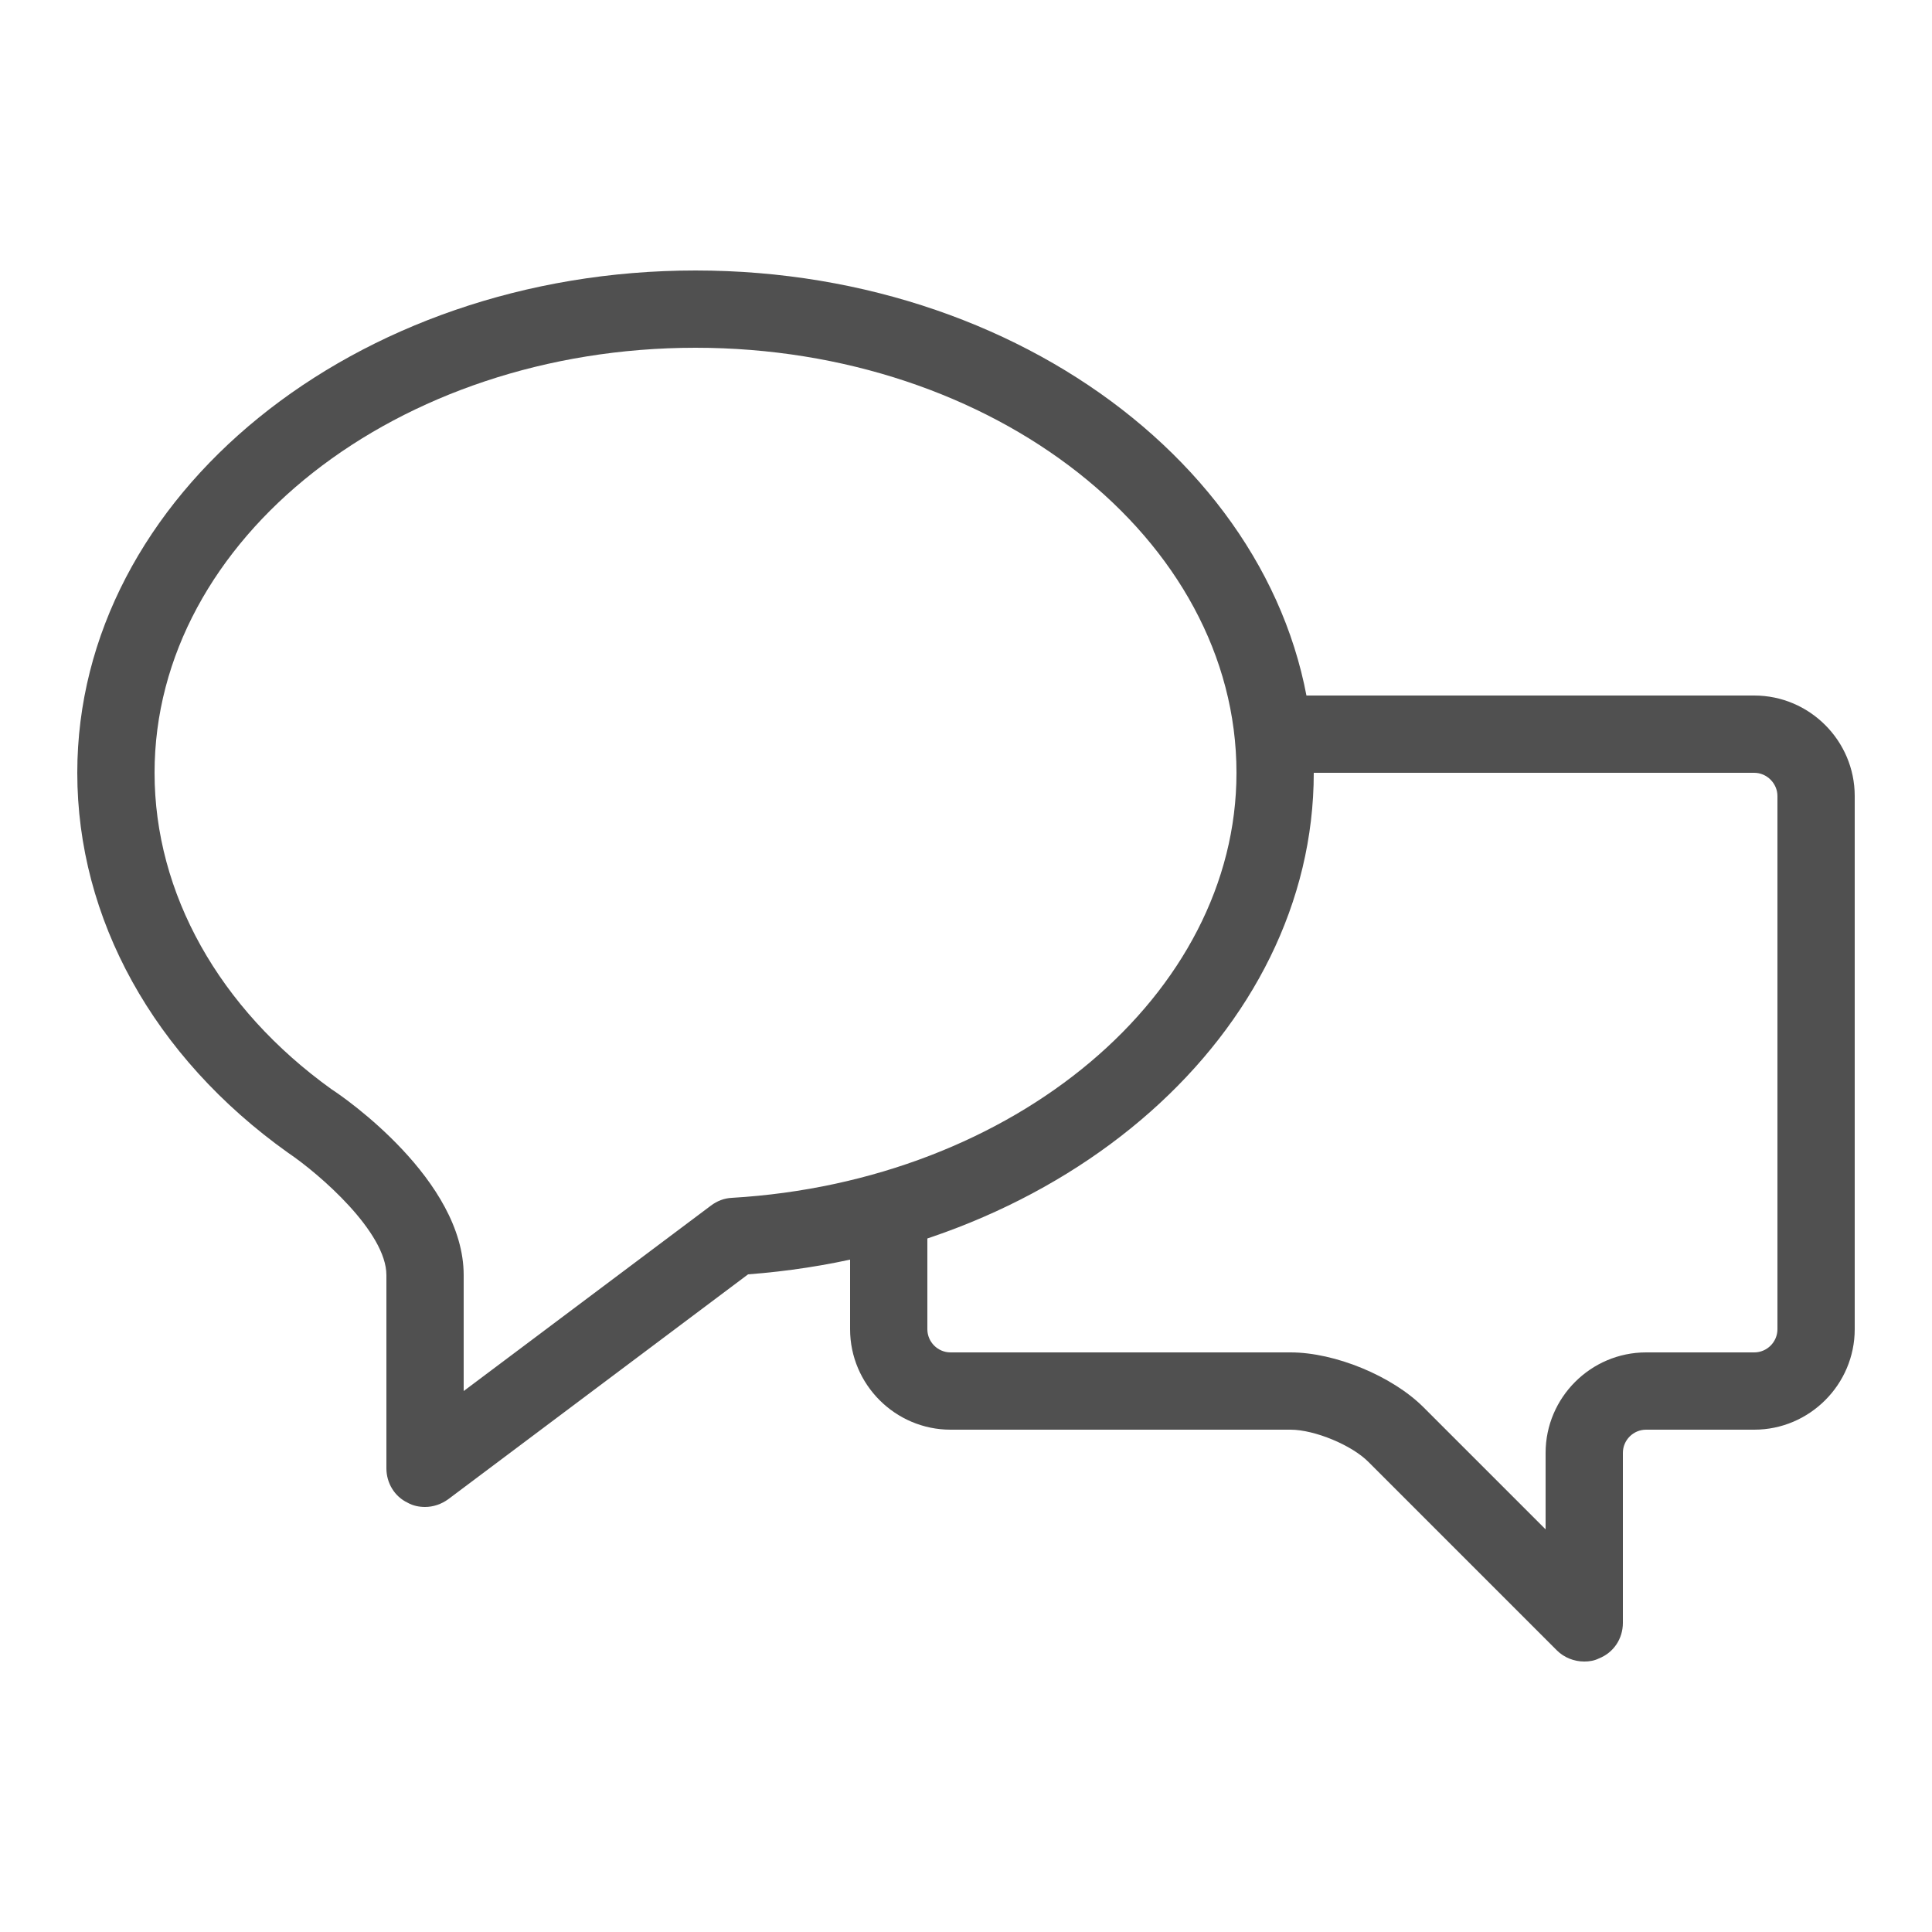 <?xml version="1.0" encoding="utf-8"?>
<!-- Generator: Adobe Illustrator 23.0.3, SVG Export Plug-In . SVG Version: 6.00 Build 0)  -->
<svg version="1.1" id="Ebene_1" xmlns="http://www.w3.org/2000/svg" xmlns:xlink="http://www.w3.org/1999/xlink" x="0px" y="0px"
	 viewBox="0 0 50 50" style="enable-background:new 0 0 50 50;" xml:space="preserve">
<style type="text/css">
	.st0{fill:#505050;}
</style>
<g>
	<path class="st0" d="M45.4,18H32.78c0.14,0.65,0.22,1.32,0.22,2h12.4c0.33,0,0.6,0.28,0.6,0.6v13.8c0,0.33-0.27,0.6-0.6,0.6h-2.8
		c-1.43,0-2.6,1.17-2.6,2.6v1.98l-3.16-3.16C36.03,35.61,34.55,35,33.4,35h-8.8c-0.33,0-0.6-0.27-0.6-0.6v-3.42
		c-0.65,0.23-1.31,0.43-2,0.59v2.83c0,1.43,1.17,2.6,2.6,2.6h8.8c0.62,0,1.59,0.4,2.02,0.84l4.87,4.87C40.48,42.9,40.74,43,41,43
		c0.13,0,0.26-0.02,0.38-0.08C41.76,42.77,42,42.41,42,42v-4.4c0-0.33,0.27-0.6,0.6-0.6h2.8c1.43,0,2.6-1.17,2.6-2.6V20.6
		C48,19.17,46.83,18,45.4,18z"/>
	<path class="st0" d="M11,39c-0.15,0-0.31-0.03-0.45-0.11C10.21,38.73,10,38.38,10,38v-5c0-1.11-1.72-2.61-2.55-3.17
		C3.97,27.35,2,23.77,2,20C2,12.83,9.18,7,18,7s16,5.83,16,13c0,6.71-6.4,12.36-14.64,12.98L11.6,38.8C11.42,38.93,11.21,39,11,39z
		 M18,9C10.28,9,4,13.94,4,20c0,3.12,1.67,6.1,4.58,8.19C8.91,28.4,12,30.54,12,33v3l6.4-4.8c0.16-0.12,0.34-0.19,0.54-0.2
		C26.26,30.57,32,25.73,32,20C32,13.94,25.72,9,18,9z"/>
</g>
</svg>
